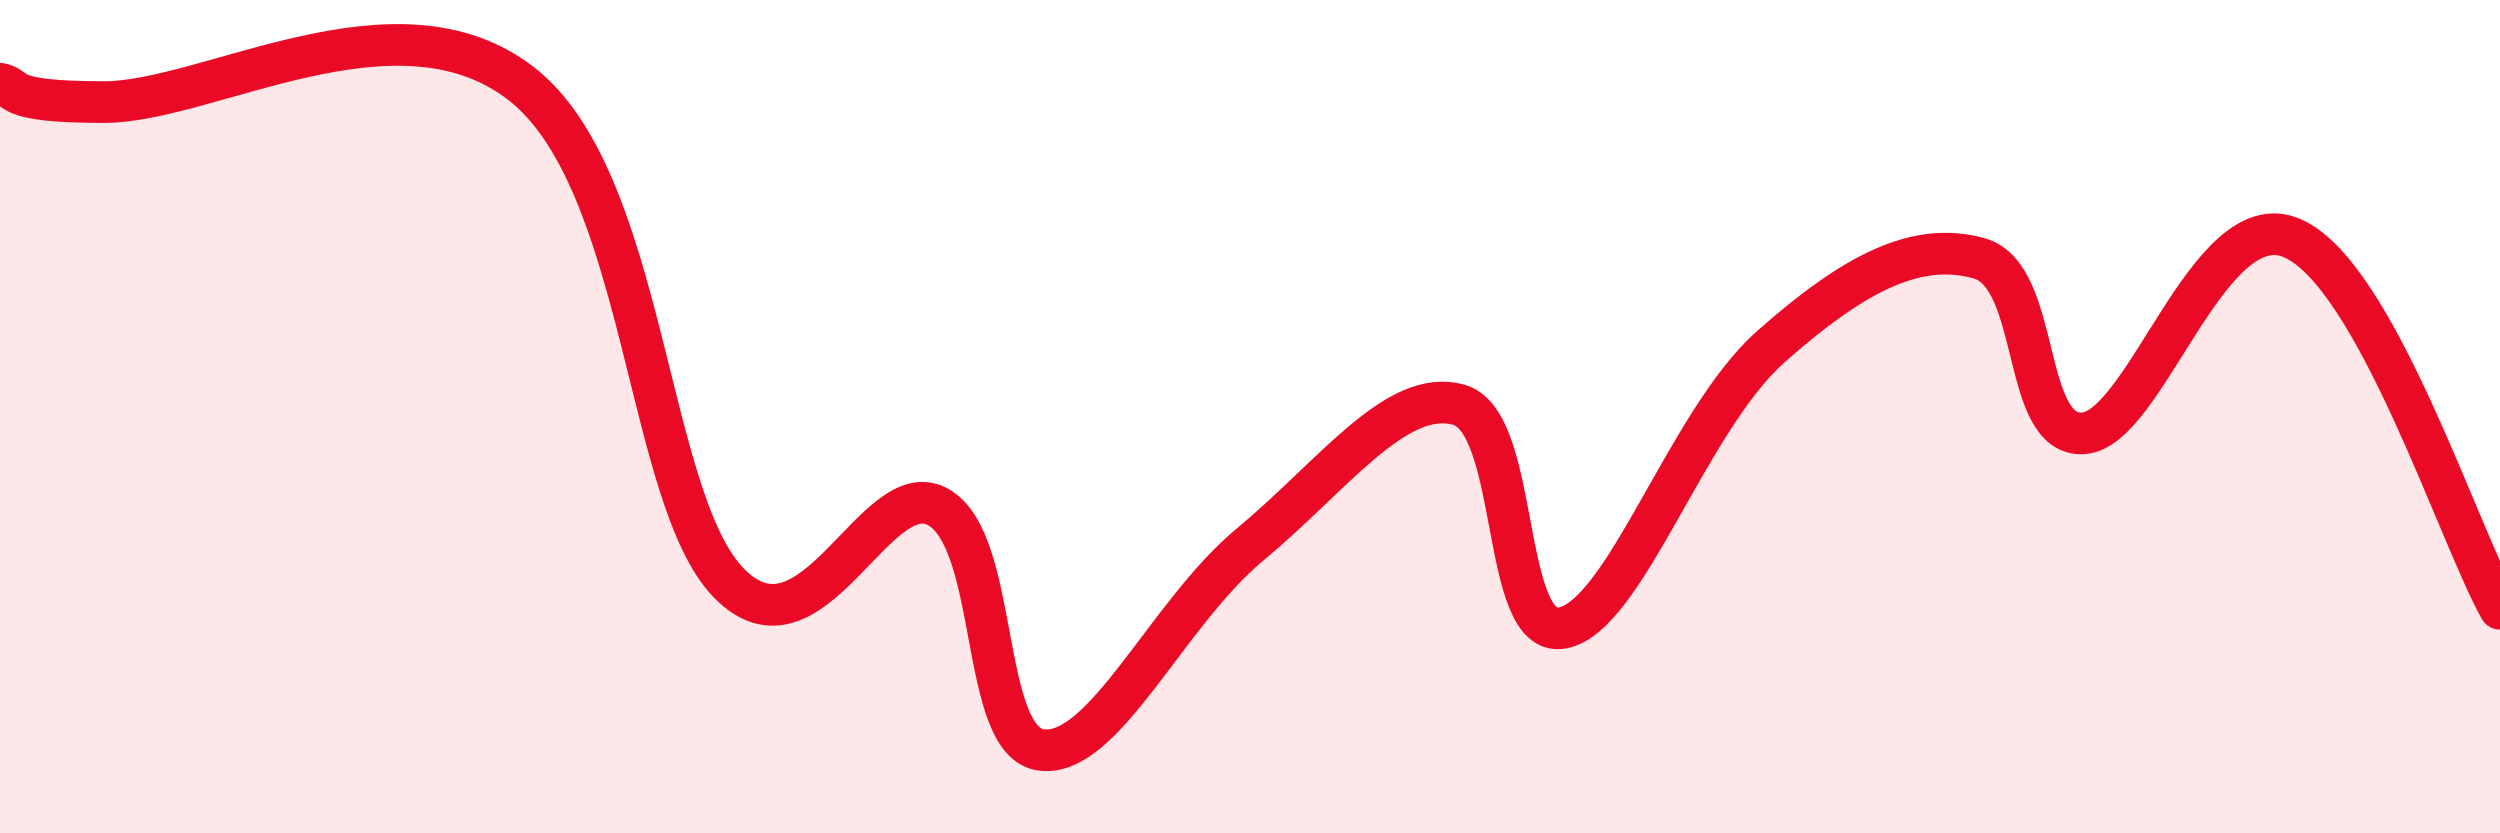 
    <svg width="60" height="20" viewBox="0 0 60 20" xmlns="http://www.w3.org/2000/svg">
      <path
        d="M 0,2.01 C 0.5,2.1 0,2.45 2.5,2.45 C 5,2.45 9.5,-0.31 12.5,2 C 15.5,4.31 15.5,11.97 17.5,14 C 19.5,16.03 21,11.36 22.5,12.16 C 24,12.96 23.5,17.82 25,18 C 26.5,18.18 28,14.73 30,13.07 C 32,11.41 33.5,9.31 35,9.71 C 36.5,10.11 36,15.35 37.5,15.07 C 39,14.79 40.5,10.09 42.5,8.32 C 44.5,6.55 46,5.78 47.5,6.2 C 49,6.62 48.5,10.5 50,10.4 C 51.5,10.3 53,4.87 55,5.71 C 57,6.55 59,12.83 60,14.61L60 20L0 20Z"
        fill="#EB0A25"
        opacity="0.1"
        stroke-linecap="round"
        stroke-linejoin="round"
      />
      <path
        d="M 0,2.01 C 0.5,2.1 0,2.45 2.5,2.45 C 5,2.45 9.5,-0.31 12.5,2 C 15.5,4.31 15.5,11.97 17.5,14 C 19.5,16.03 21,11.36 22.5,12.16 C 24,12.96 23.5,17.82 25,18 C 26.5,18.18 28,14.73 30,13.07 C 32,11.41 33.5,9.31 35,9.71 C 36.5,10.11 36,15.35 37.5,15.07 C 39,14.79 40.5,10.09 42.5,8.32 C 44.5,6.55 46,5.78 47.5,6.2 C 49,6.62 48.5,10.5 50,10.4 C 51.5,10.3 53,4.87 55,5.71 C 57,6.55 59,12.83 60,14.61"
        stroke="#EB0A25"
        stroke-width="1"
        fill="none"
        stroke-linecap="round"
        stroke-linejoin="round"
      />
    </svg>
  